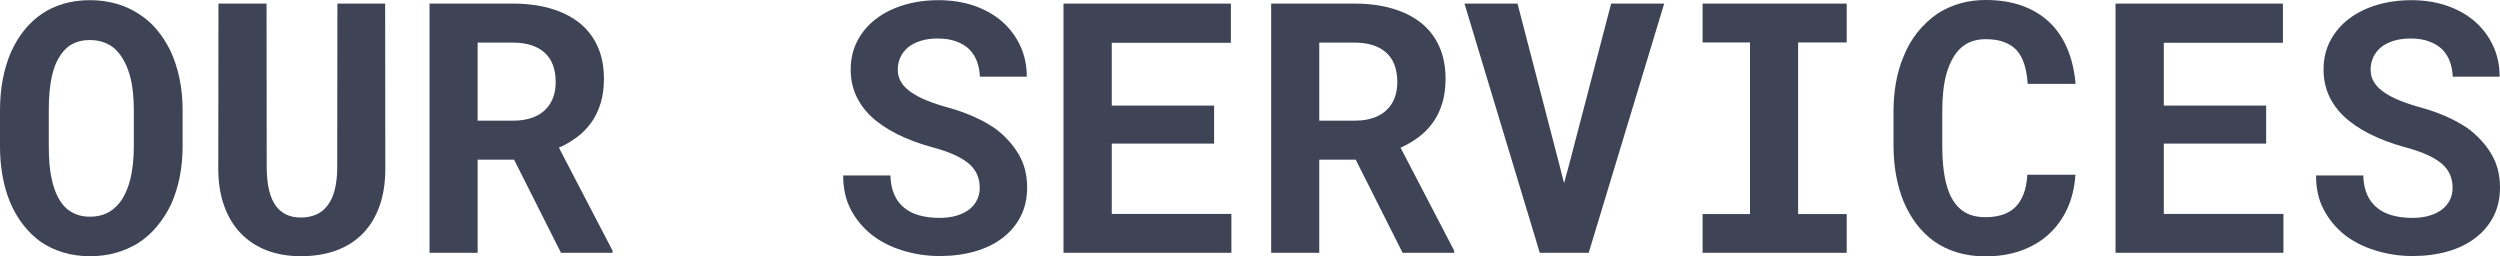 <?xml version="1.0" encoding="UTF-8"?><svg id="Layer_1" xmlns="http://www.w3.org/2000/svg" viewBox="0 0 8773.12 899.67"><path d="M630.61,621.3c-6.81,33.84-16.61,65.17-29.42,94-13.62,28.83-30.44,55.25-50.45,79.28-20.03,24.03-42.84,44.05-68.47,60.05-23.22,14.03-48.75,24.94-76.58,32.75-27.83,7.8-57.75,11.7-89.78,11.7-34.03,0-65.47-4.41-94.3-13.22s-55.05-21.22-78.67-37.23c-23.22-16.81-44.05-37.12-62.45-60.95-18.42-23.81-33.84-50.75-46.25-80.78-11.22-27.62-19.72-57.64-25.53-90.08S0,550.14,0,514.09v-127.31c0-38.44,3.3-74.88,9.91-109.31,6.59-34.44,16.31-66.27,29.12-95.5,12.41-27.62,27.53-52.64,45.34-75.06s38.34-41.64,61.56-57.66c22.81-15.61,48.44-27.62,76.88-36.03C251.23,4.81,282.06.59,315.31.59s65.14,4.31,94.58,12.92,55.97,20.92,79.59,36.94c23.61,15.22,44.33,33.62,62.14,55.25s33.14,45.44,45.95,71.47c14.02,29.62,24.73,62.06,32.14,97.3s11.11,72.67,11.11,112.31v127.31c0,37.64-3.41,73.38-10.22,107.2ZM466.34,321.61c-2.2-20.22-5.7-38.94-10.5-56.16-6-21.61-14.02-40.92-24.02-57.95-10.02-17.02-21.83-30.92-35.44-41.73-10.81-8-22.94-14.22-36.34-18.62s-28.33-6.61-44.73-6.61-29.73,2.02-42.34,6.02c-12.62,4-23.94,9.81-33.94,17.41-13.62,11.22-25.12,25.23-34.53,42.05s-16.72,36.44-21.92,58.86c-4,17.22-6.91,36.05-8.7,56.45-1.81,20.42-2.7,41.84-2.7,64.27v128.52c0,21.22.8,41.64,2.39,61.27s4.41,37.84,8.42,54.66c4.39,21.22,10.89,40.55,19.5,57.95,8.61,17.42,18.72,31.53,30.34,42.34,10.81,9.61,23.12,17.02,36.94,22.22,13.81,5.22,29.52,7.81,47.14,7.81s32.23-2.39,46.25-7.2c14-4.81,26.42-11.81,37.23-21.03,13.61-11.2,25.12-25.31,34.53-42.33s16.91-36.34,22.53-57.97c4.39-16.81,7.69-35.22,9.89-55.25,2.2-20.02,3.31-40.84,3.31-62.47v-128.52c0-22.42-1.11-43.75-3.31-63.97Z" style="fill:#3e4455;"/><path d="M1352.17,592.17c0,48.86-6.72,92.31-20.12,130.34s-32.73,70.06-57.95,96.08c-25.62,26.44-56.77,46.45-93.39,60.06-36.64,13.61-78.38,20.42-125.22,20.42-44.05,0-83.78-6.81-119.22-20.42s-65.77-33.42-90.98-59.45c-25.23-26.03-44.75-58.16-58.56-96.39s-20.72-81.78-20.72-130.64l.61-579.56h168.77l.59,579.56c.39,29.23,3.3,54.86,8.7,76.88,5.41,22.03,13.52,40.25,24.33,54.66,10,13.22,22.22,23.12,36.62,29.73s31.03,9.91,49.86,9.91c20.41,0,38.53-3.5,54.34-10.5s28.94-17.52,39.34-31.55c11.22-14.41,19.62-32.42,25.23-54.05,5.59-21.62,8.59-46.64,9-75.08l.61-579.56h167.56l.59,579.56Z" style="fill:#3e4455;"/><path d="M1676.13,560.34v326.72h-168.77V12.61h293.09c48.44,0,92.28,5.72,131.53,17.12,39.23,11.41,72.86,28.12,100.89,50.14,27.62,22.03,48.94,49.45,63.95,82.28,15.02,32.84,22.53,70.88,22.53,114.11,0,31.23-3.7,59.36-11.11,84.39s-17.92,47.34-31.53,66.95c-14.02,20.03-30.73,37.45-50.16,52.27s-41.14,27.62-65.16,38.42l187.98,360.95v7.81h-180.78l-164.56-326.72h-127.92ZM1801.06,423.41c26.03,0,48.95-3.7,68.77-11.11s35.94-18.11,48.36-32.12c10.41-11.22,18.31-24.62,23.72-40.25,5.41-15.61,8.11-33.03,8.11-52.25,0-23.22-3.52-43.73-10.52-61.55-7.02-17.81-17.53-32.53-31.53-44.16-12.41-10.41-27.62-18.41-45.64-24.02-18.03-5.59-38.64-8.41-61.86-8.41h-124.33v273.86h124.92Z" style="fill:#3e4455;"/><path d="M3430.05,615c-5.41-13.61-14.52-26.42-27.33-38.44-13.22-11.61-30.33-22.31-51.34-32.12-21.03-9.81-47.16-18.92-78.38-27.34-48.45-13.2-91-29.22-127.62-48.03-36.64-18.81-66.58-39.44-89.8-61.88-23.22-22.41-40.73-47.23-52.55-74.47-11.81-27.22-17.72-56.86-17.72-88.89,0-36.83,7.8-70.25,23.42-100.28,15.61-30.03,37.23-55.66,64.88-76.89,27.62-21.22,60.25-37.53,97.89-48.94,37.62-11.41,78.47-17.12,122.52-17.12s87.38,6.61,125.22,19.83,70.38,31.62,97.59,55.25c27.22,24.03,48.44,52.45,63.66,85.28,15.22,32.84,22.83,68.88,22.83,108.11h-164.55c-.81-19.62-4.31-37.64-10.52-54.06-6.22-16.41-15.33-30.62-27.33-42.64-12.42-11.59-27.73-20.7-45.95-27.31s-39.53-9.92-63.95-9.92c-22.44,0-42.36,2.7-59.77,8.11-17.42,5.41-32.14,12.92-44.14,22.53-12.02,10-21.12,21.72-27.33,35.12-6.2,13.42-9.3,27.94-9.3,43.55,0,16.42,4.09,31.23,12.3,44.45s20.12,25.02,35.75,35.42c15.61,10.81,34.53,20.62,56.75,29.44s47.34,17.02,75.38,24.61c30.03,8.42,58.66,18.64,85.88,30.64,27.22,12.02,52.25,25.83,75.08,41.44,34.44,25.62,61.86,55.45,82.28,89.48,20.41,34.03,30.62,73.28,30.62,117.72,0,38.44-7.72,72.58-23.12,102.41s-36.73,54.95-63.95,75.36c-27.23,20.83-59.67,36.55-97.3,47.16-37.64,10.59-78.69,15.91-123.12,15.91s-86.78-6.52-129.42-19.52c-42.66-13-79.78-32.12-111.41-57.36-30.03-24.81-53.77-54.05-71.17-87.67-17.42-33.62-26.12-73.08-26.12-118.33h165.77c.8,26.44,5.41,49.06,13.81,67.88s20.22,34.23,35.44,46.23c14.81,12.02,32.72,20.83,53.75,26.44,21.02,5.61,44.14,8.41,69.36,8.41,22.42,0,42.34-2.59,59.77-7.81,17.41-5.2,32.12-12.41,44.14-21.62,12-9.2,21.22-20.31,27.62-33.33,6.41-13,9.61-27.31,9.61-42.94s-2.7-30.22-8.11-43.84Z" style="fill:#3e4455;"/><path d="M3901.47,503.89v246.84h419.81v136.33h-589.19V12.61h587.38v137.53h-418v220.42h359.14v133.33h-359.14Z" style="fill:#3e4455;"/><path d="M4629.62,560.34v326.72h-168.77V12.61h293.09c48.44,0,92.28,5.72,131.53,17.12,39.23,11.41,72.86,28.12,100.89,50.14,27.62,22.03,48.94,49.45,63.95,82.28,15.02,32.84,22.53,70.88,22.53,114.11,0,31.23-3.7,59.36-11.11,84.39s-17.92,47.34-31.53,66.95c-14.02,20.03-30.73,37.45-50.16,52.27s-41.14,27.62-65.16,38.42l187.98,360.95v7.81h-180.78l-164.56-326.72h-127.92ZM4754.54,423.41c26.03,0,48.95-3.7,68.77-11.11s35.94-18.11,48.36-32.12c10.41-11.22,18.31-24.62,23.72-40.25,5.41-15.61,8.11-33.03,8.11-52.25,0-23.22-3.52-43.73-10.52-61.55-7.02-17.81-17.53-32.53-31.53-44.16-12.41-10.41-27.62-18.41-45.64-24.02-18.03-5.59-38.64-8.41-61.86-8.41h-124.33v273.86h124.92Z" style="fill:#3e4455;"/><path d="M5139.18,12.61h186.17l148.34,571.16,15.02,58.86,16.22-59.45L5653.89,12.61h186.17l-264.86,874.45h-171.77L5139.18,12.61Z" style="fill:#3e4455;"/><path d="M6480.54,12.61v136.33h-170.56v602.39h170.56v135.73h-505.7v-135.73h166.38V148.94h-166.38V12.61h505.7Z" style="fill:#3e4455;"/><path d="M7254.65,732.12c-16.22,35.23-37.95,65.27-65.17,90.08-27.22,24.83-59.66,43.95-97.3,57.36-37.64,13.39-79.28,20.11-124.91,20.11-36.05,0-69.39-4.7-100.02-14.11s-58.16-22.92-82.56-40.55c-22.44-16.41-42.36-36.23-59.77-59.45-17.42-23.22-32.14-48.84-44.14-76.88-11.62-28.03-20.53-58.86-26.73-92.48s-9.3-69.27-9.3-106.91v-117.72c0-35.22,2.8-68.75,8.41-100.59,5.59-31.83,14-61.36,25.22-88.59,12.81-33.22,29.62-62.84,50.45-88.88,20.81-26.03,44.44-48.05,70.86-66.08,23.62-15.2,49.55-26.91,77.78-35.12,28.22-8.2,58.55-12.31,90.98-12.31,48.05,0,90.8,6.81,128.23,20.42,37.44,13.62,69.36,33.03,95.8,58.25,26.41,25.23,47.23,56.06,62.45,92.5s24.83,77.47,28.83,123.11h-168.16c-1.61-26.02-5.52-48.83-11.72-68.45-6.22-19.62-15.12-36.05-26.72-49.27-12.03-12.81-26.94-22.52-44.75-29.12-17.81-6.59-39.14-9.91-63.97-9.91-13.22,0-25.53,1.41-36.94,4.2-11.41,2.81-21.92,7.02-31.52,12.61-16.42,9.62-30.34,23.34-41.75,41.16s-20.52,38.53-27.33,62.14c-5.2,18.44-9,38.75-11.41,60.97s-3.61,46.14-3.61,71.77v118.92c0,34.84,1.89,65.97,5.7,93.39,3.81,27.44,9.72,51.36,17.72,71.77,5.59,14.02,12.31,26.42,20.12,37.23s16.72,19.83,26.72,27.03c10.81,8.02,22.92,13.92,36.34,17.72,13.41,3.81,28.33,5.7,44.75,5.7,22.02,0,41.83-2.8,59.45-8.41,17.61-5.59,32.62-14.41,45.05-26.42,12.41-12.02,22.2-27.44,29.42-46.25,7.2-18.81,11.61-41.44,13.22-67.88h168.77c-2.81,44.06-12.31,83.7-28.53,118.94Z" style="fill:#3e4455;"/><path d="M7593.33,503.89v246.84h419.81v136.33h-589.19V12.61h587.38v137.53h-418v220.42h359.14v133.33h-359.14Z" style="fill:#3e4455;"/><path d="M8598.66,615c-5.41-13.61-14.52-26.42-27.33-38.44-13.22-11.61-30.33-22.31-51.34-32.12-21.03-9.81-47.16-18.92-78.38-27.34-48.45-13.2-91-29.22-127.62-48.03-36.64-18.81-66.58-39.44-89.8-61.88-23.22-22.41-40.73-47.23-52.55-74.47-11.81-27.22-17.72-56.86-17.72-88.89,0-36.83,7.8-70.25,23.42-100.28,15.61-30.03,37.23-55.66,64.88-76.89,27.62-21.22,60.25-37.53,97.89-48.94,37.62-11.41,78.47-17.12,122.52-17.12s87.38,6.61,125.22,19.83,70.38,31.62,97.59,55.25c27.22,24.03,48.44,52.45,63.66,85.28,15.22,32.84,22.83,68.88,22.83,108.11h-164.55c-.81-19.62-4.31-37.64-10.52-54.06-6.22-16.41-15.33-30.62-27.33-42.64-12.42-11.59-27.73-20.7-45.95-27.31s-39.53-9.92-63.95-9.92c-22.44,0-42.36,2.7-59.77,8.11-17.42,5.41-32.14,12.92-44.14,22.53-12.02,10-21.12,21.72-27.33,35.12-6.2,13.42-9.3,27.94-9.3,43.55,0,16.42,4.09,31.23,12.3,44.45s20.12,25.02,35.75,35.42c15.61,10.81,34.53,20.62,56.75,29.44s47.34,17.02,75.38,24.61c30.03,8.42,58.66,18.64,85.88,30.64,27.22,12.02,52.25,25.83,75.08,41.44,34.44,25.62,61.86,55.45,82.28,89.48,20.41,34.03,30.62,73.28,30.62,117.72,0,38.44-7.72,72.58-23.12,102.41s-36.73,54.95-63.95,75.36c-27.23,20.83-59.67,36.55-97.3,47.16-37.64,10.59-78.69,15.91-123.12,15.91s-86.78-6.52-129.42-19.52c-42.66-13-79.78-32.12-111.41-57.36-30.03-24.81-53.77-54.05-71.17-87.67-17.42-33.62-26.12-73.08-26.12-118.33h165.77c.8,26.44,5.41,49.06,13.81,67.88s20.22,34.23,35.44,46.23c14.81,12.02,32.72,20.83,53.75,26.44,21.02,5.61,44.14,8.41,69.36,8.41,22.42,0,42.34-2.59,59.77-7.81,17.41-5.2,32.12-12.41,44.14-21.62,12-9.2,21.22-20.31,27.62-33.33,6.41-13,9.61-27.31,9.61-42.94s-2.7-30.22-8.11-43.84Z" style="fill:#3e4455;"/></svg>